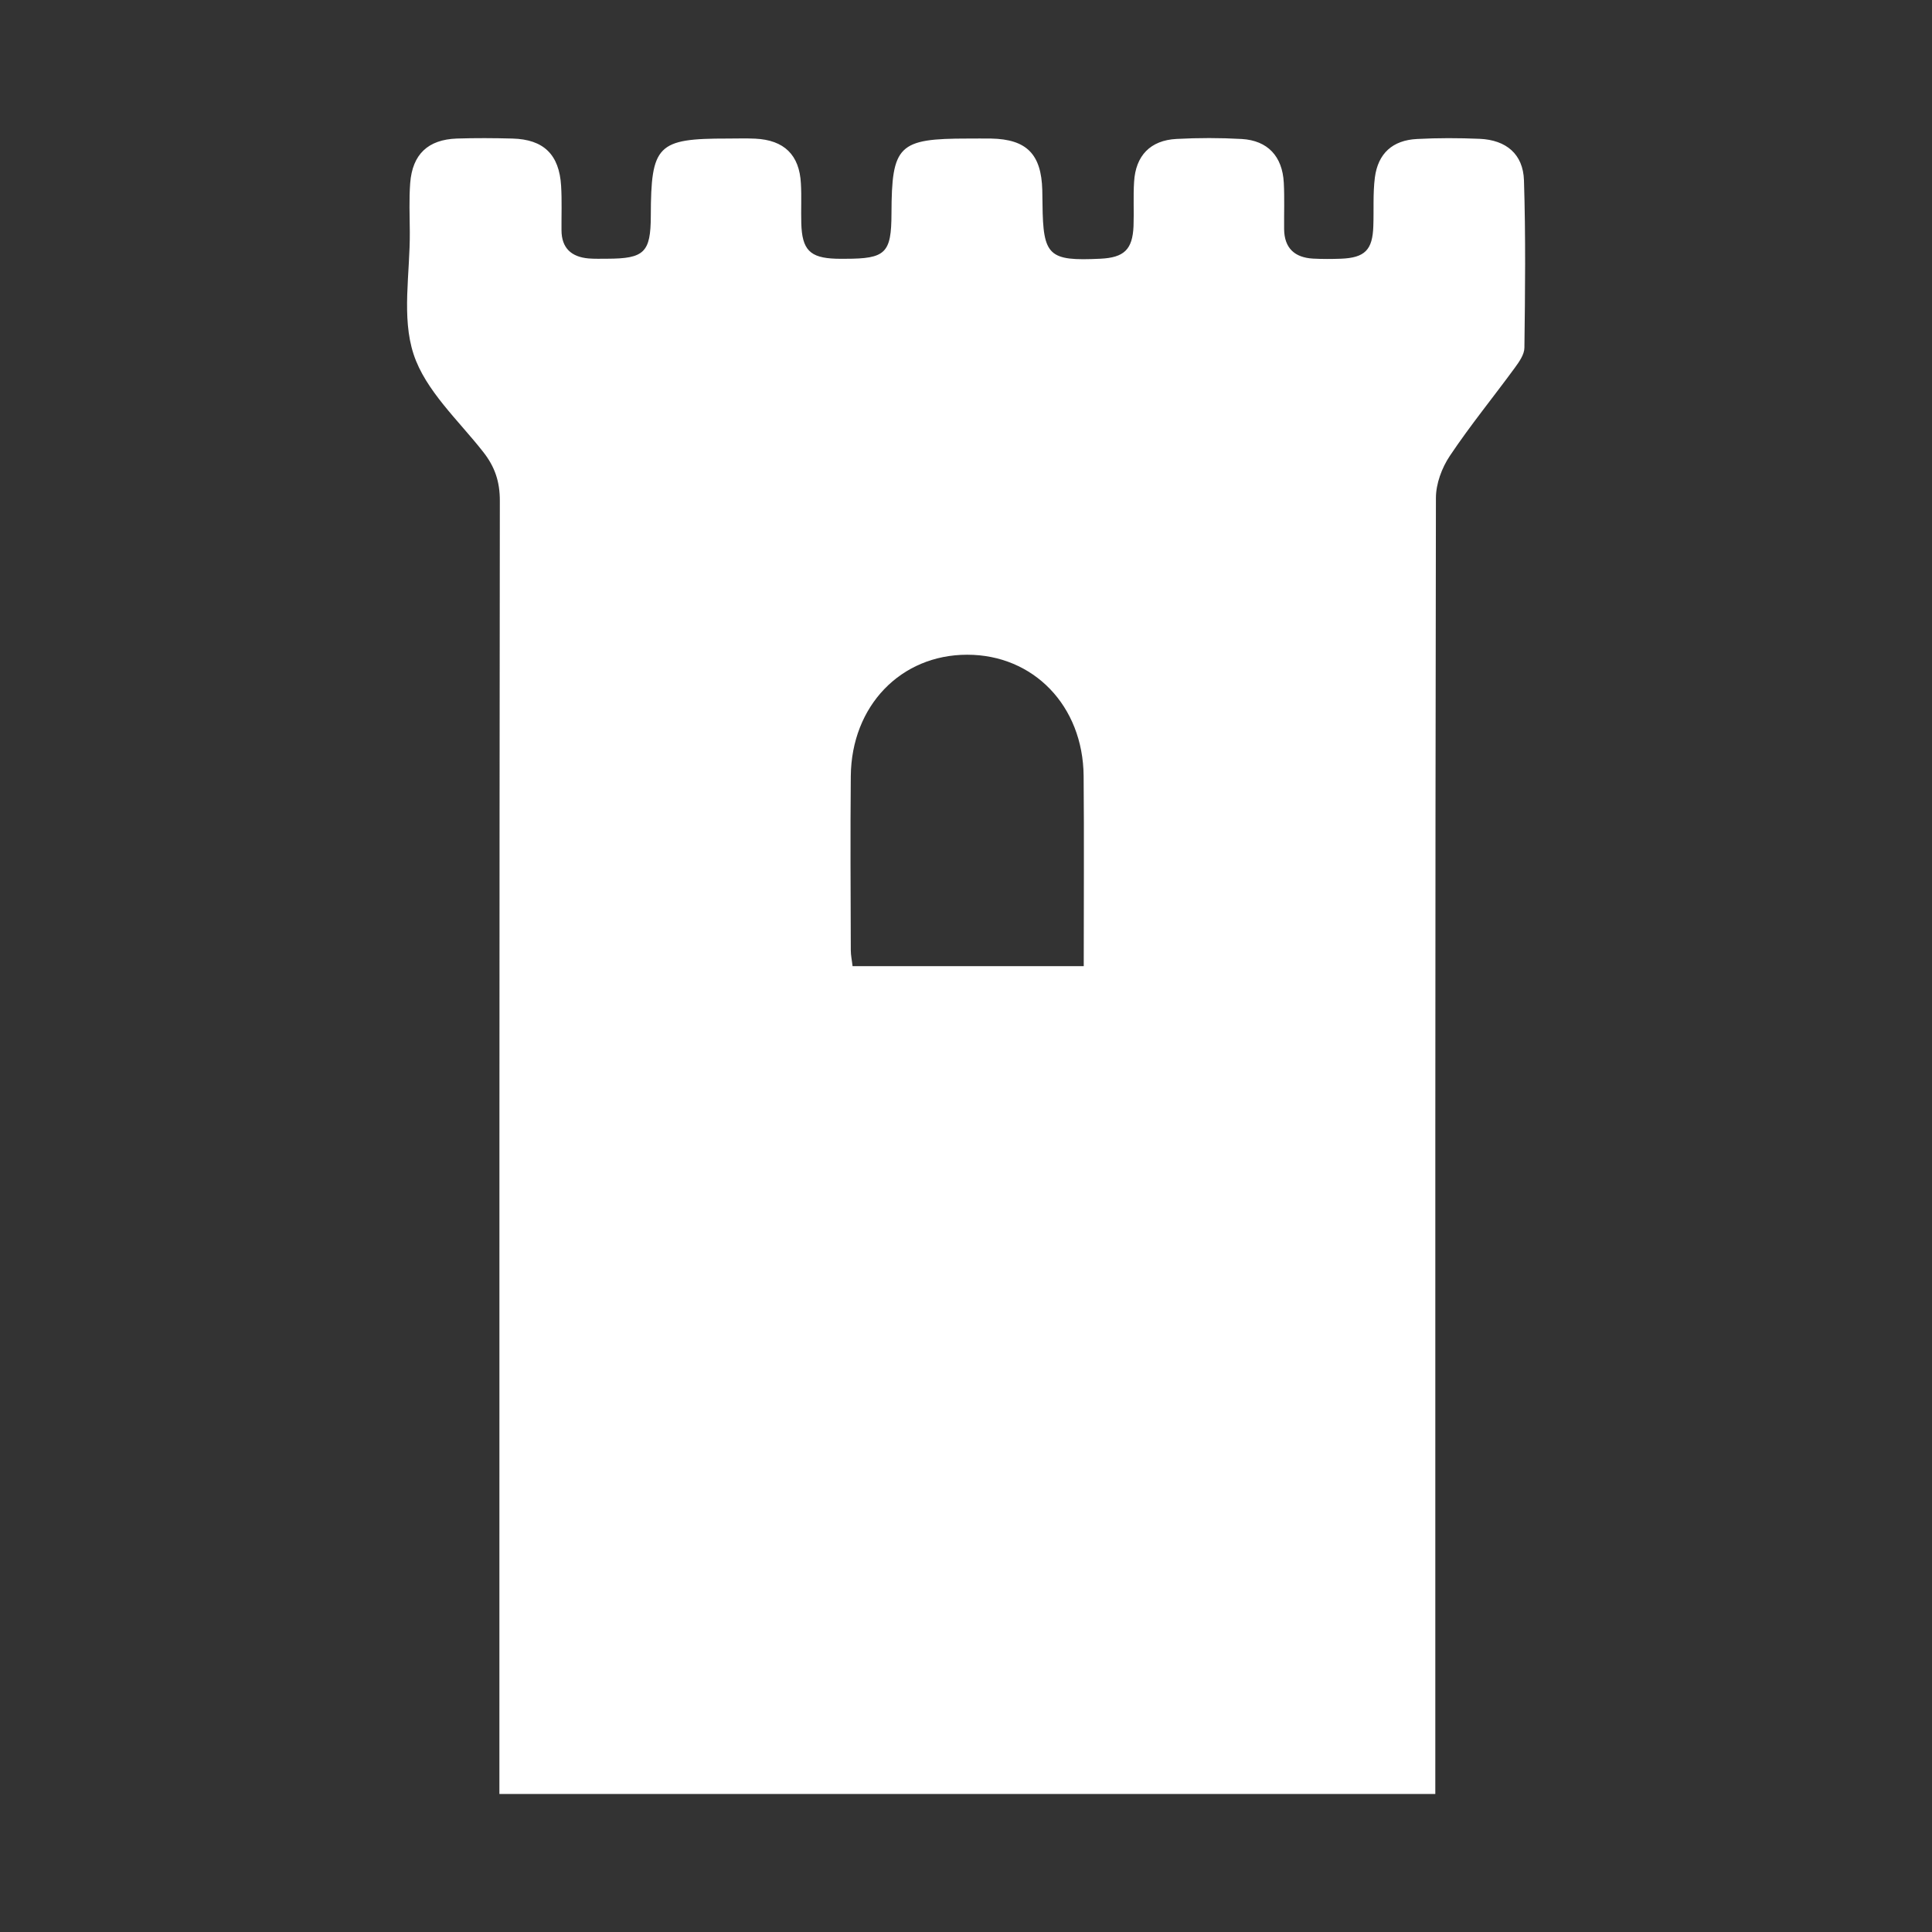 <?xml version="1.0" encoding="utf-8"?>
<!-- Generator: Adobe Illustrator 16.0.0, SVG Export Plug-In . SVG Version: 6.00 Build 0)  -->
<!DOCTYPE svg PUBLIC "-//W3C//DTD SVG 1.1//EN" "http://www.w3.org/Graphics/SVG/1.1/DTD/svg11.dtd">
<svg version="1.1" id="圖層_1" xmlns="http://www.w3.org/2000/svg" xmlns:xlink="http://www.w3.org/1999/xlink" x="0px" y="0px"
	 width="35px" height="35px" viewBox="0 0 35 35" enable-background="new 0 0 35 35" xml:space="preserve">
<rect x="0" y="0" width="35" height="35" fill="#333333" stroke="none"/>
<path fill="#FFFFFF" d="M25.999,32.5H9.047c0-0.187,0-0.365,0-0.543c0-7.629-0.001-15.257,0.008-22.885
	c0.001-0.346-0.09-0.616-0.3-0.883c-0.45-0.575-1.046-1.113-1.262-1.771C7.271,5.745,7.43,4.946,7.424,4.203
	C7.422,3.908,7.409,3.612,7.431,3.317c0.04-0.521,0.322-0.788,0.843-0.807C8.61,2.499,8.947,2.501,9.284,2.51
	c0.563,0.015,0.847,0.288,0.881,0.857c0.016,0.266,0.005,0.534,0.007,0.801c0,0.327,0.18,0.487,0.491,0.514
	c0.11,0.009,0.224,0.005,0.336,0.005c0.674-0.001,0.789-0.115,0.791-0.776c0.003-1.285,0.118-1.402,1.386-1.401
	c0.169,0,0.338-0.006,0.506,0.002c0.523,0.025,0.801,0.294,0.827,0.813c0.014,0.238,0,0.478,0.007,0.717
	c0.013,0.484,0.156,0.63,0.628,0.645c0.057,0.002,0.113,0.001,0.169,0.001c0.731,0,0.835-0.101,0.837-0.819
	c0.004-1.24,0.125-1.359,1.385-1.359c0.14,0,0.28-0.002,0.421,0c0.643,0.013,0.909,0.283,0.926,0.935
	c0.002,0.084,0.002,0.169,0.004,0.253c0.01,0.94,0.11,1.034,1.05,0.989c0.429-0.021,0.581-0.167,0.599-0.591
	c0.01-0.267-0.007-0.535,0.01-0.8c0.027-0.476,0.295-0.755,0.77-0.779c0.393-0.021,0.788-0.021,1.18,0.001
	c0.47,0.027,0.737,0.314,0.762,0.791c0.015,0.281,0.003,0.562,0.006,0.843c0.004,0.344,0.192,0.514,0.523,0.533
	c0.168,0.009,0.337,0.008,0.506,0.002c0.434-0.017,0.573-0.159,0.587-0.589c0.011-0.294-0.009-0.592,0.028-0.882
	c0.057-0.437,0.322-0.676,0.763-0.698c0.378-0.02,0.758-0.019,1.137-0.003c0.478,0.021,0.786,0.276,0.801,0.752
	c0.032,1.01,0.021,2.022,0.008,3.033c-0.001,0.123-0.096,0.257-0.176,0.366c-0.39,0.533-0.809,1.045-1.175,1.593
	c-0.145,0.216-0.252,0.506-0.252,0.762c-0.014,7.642-0.011,15.285-0.011,22.927V32.5z M19.633,17.502
	c0-1.178,0.008-2.311-0.002-3.445c-0.011-1.271-0.909-2.197-2.11-2.196c-1.202,0-2.097,0.926-2.108,2.2
	c-0.01,1.051-0.003,2.103,0,3.154c0,0.093,0.021,0.186,0.032,0.288H19.633z"/>
</svg>
